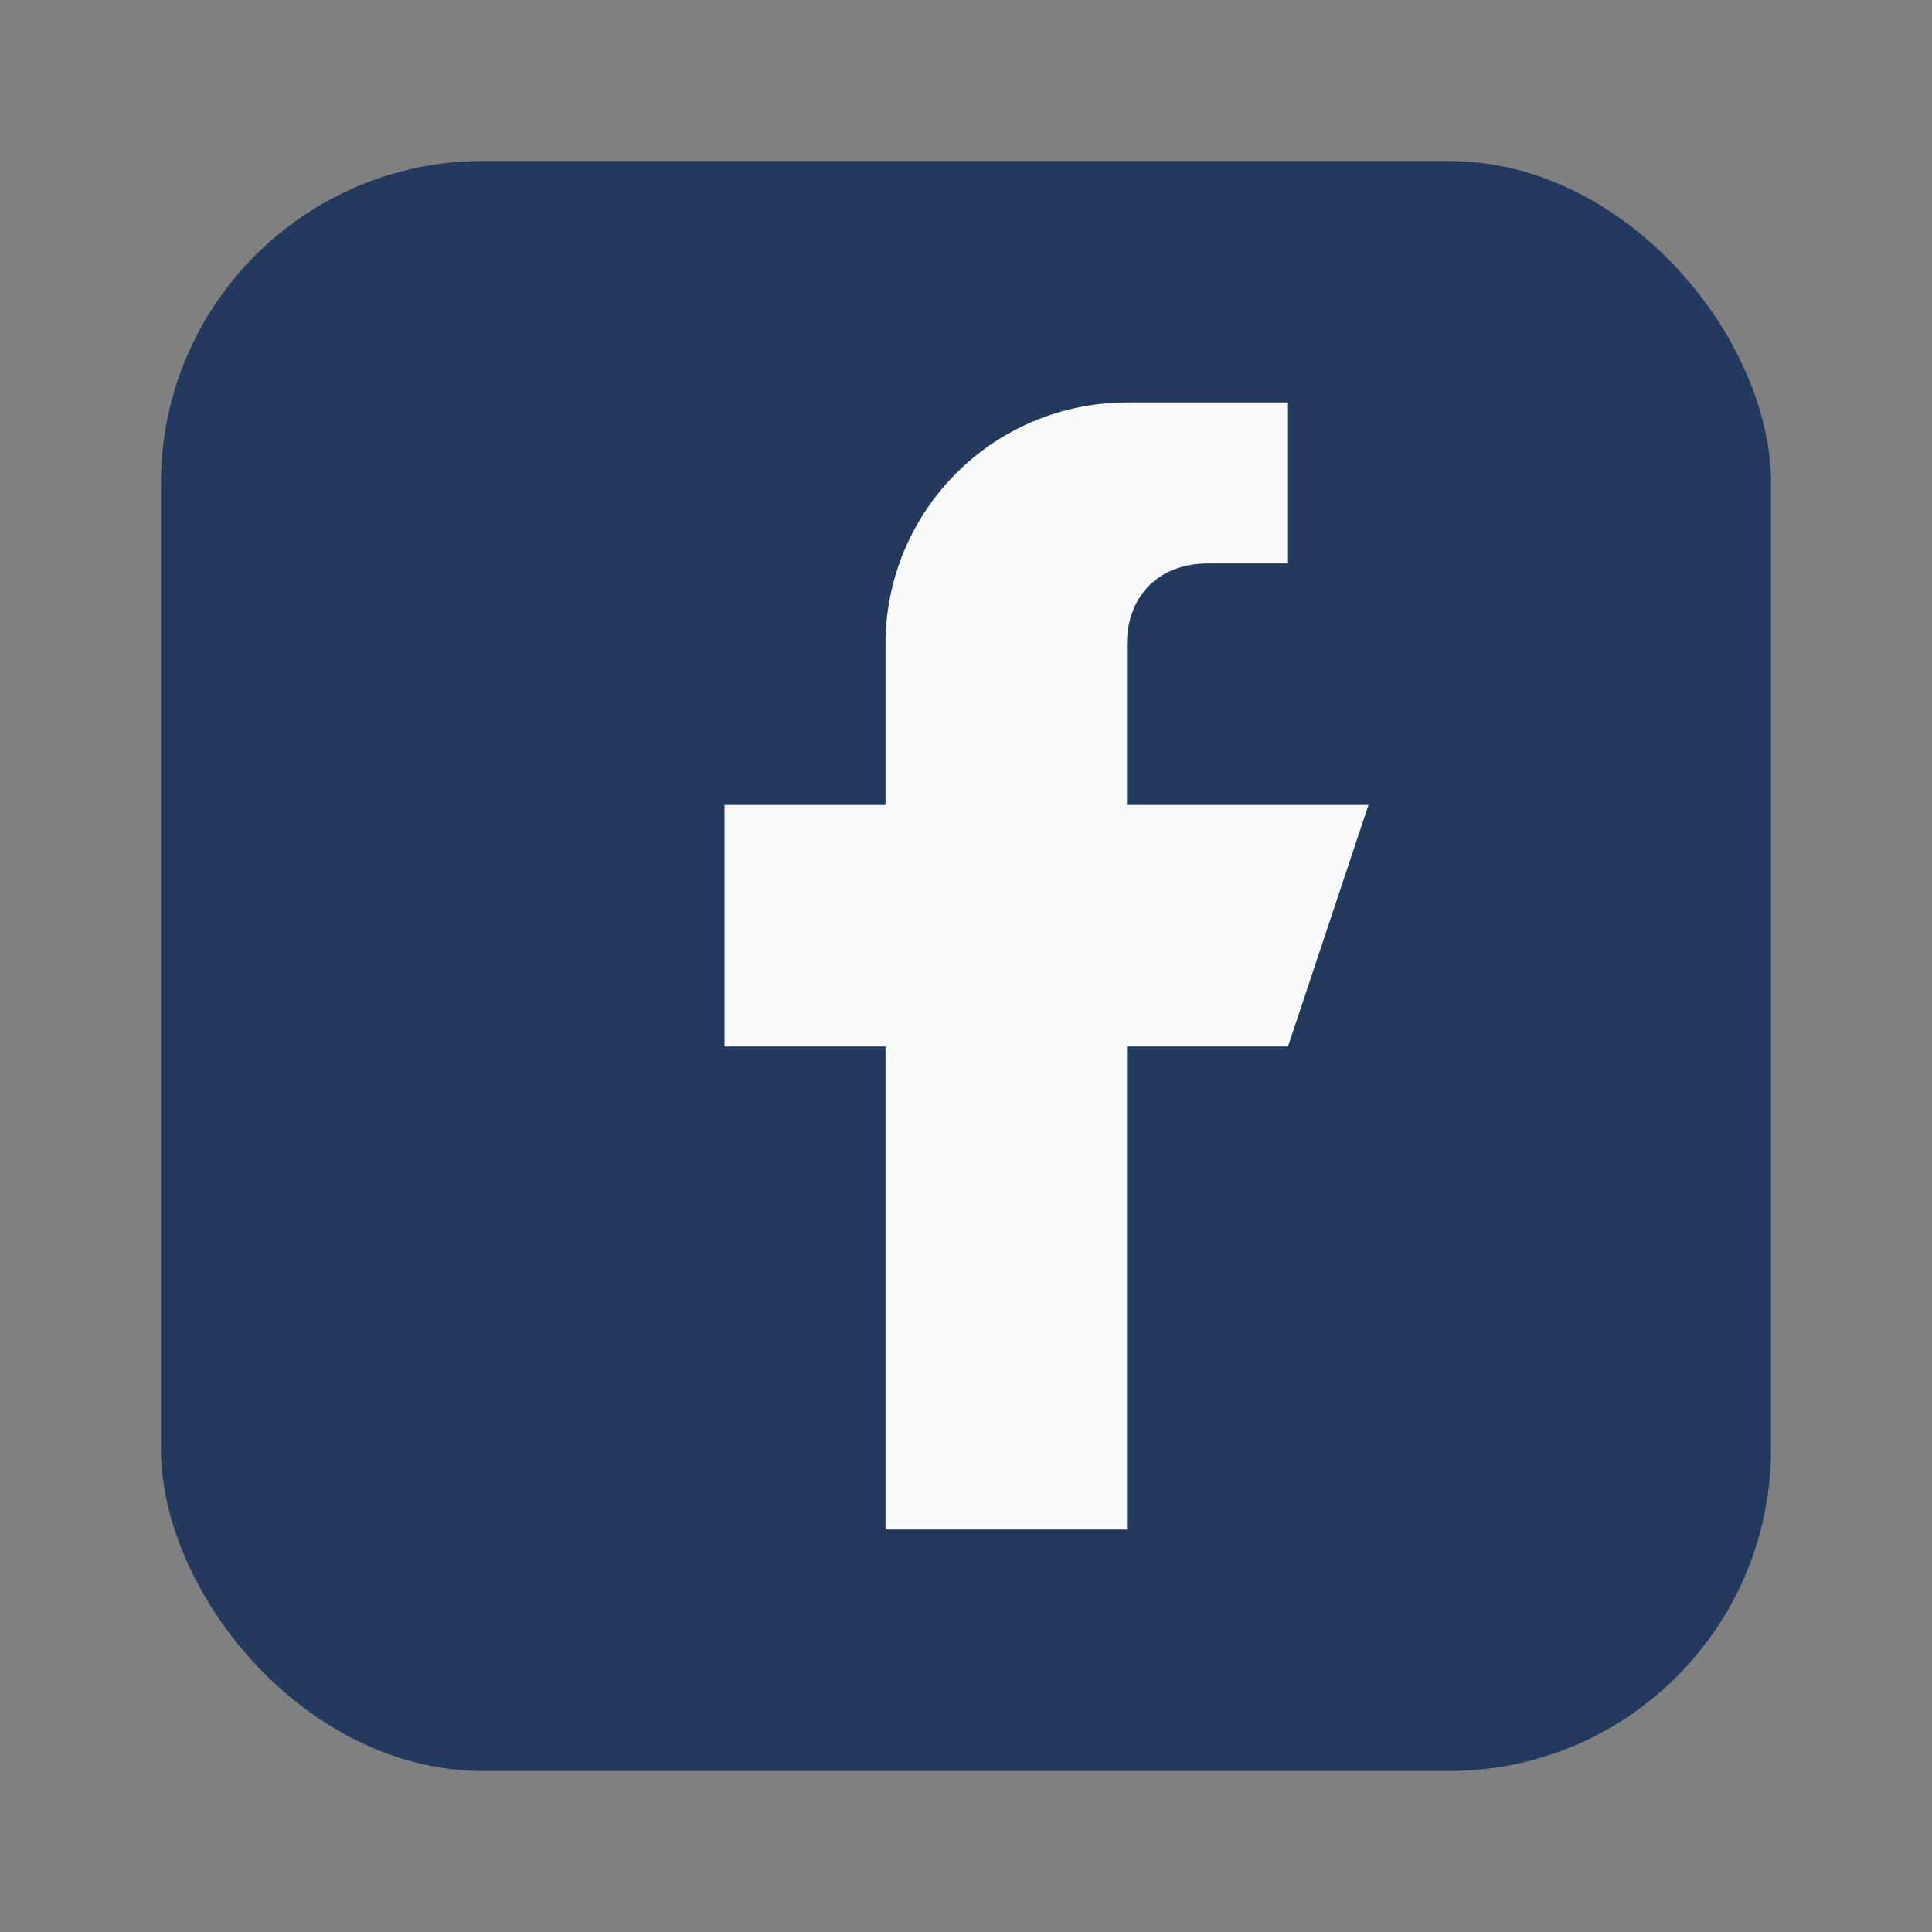 <?xml version="1.0" encoding="UTF-8"?>
<svg xmlns="http://www.w3.org/2000/svg" width="24" height="24" viewBox="0 0 24 24"><rect x="0" y="0" width="24" height="24" fill="#808080" stroke="none"/><rect x="2" y="2" width="20" height="20" rx="4" fill="#23395D"/><path d="M16 10h-2V8c0-.6.4-1 1-1h1V5h-2a3 3 0 0 0-3 3v2H9v3h2v6h3v-6h2l1-3z" fill="#F9FAFB"/></svg>